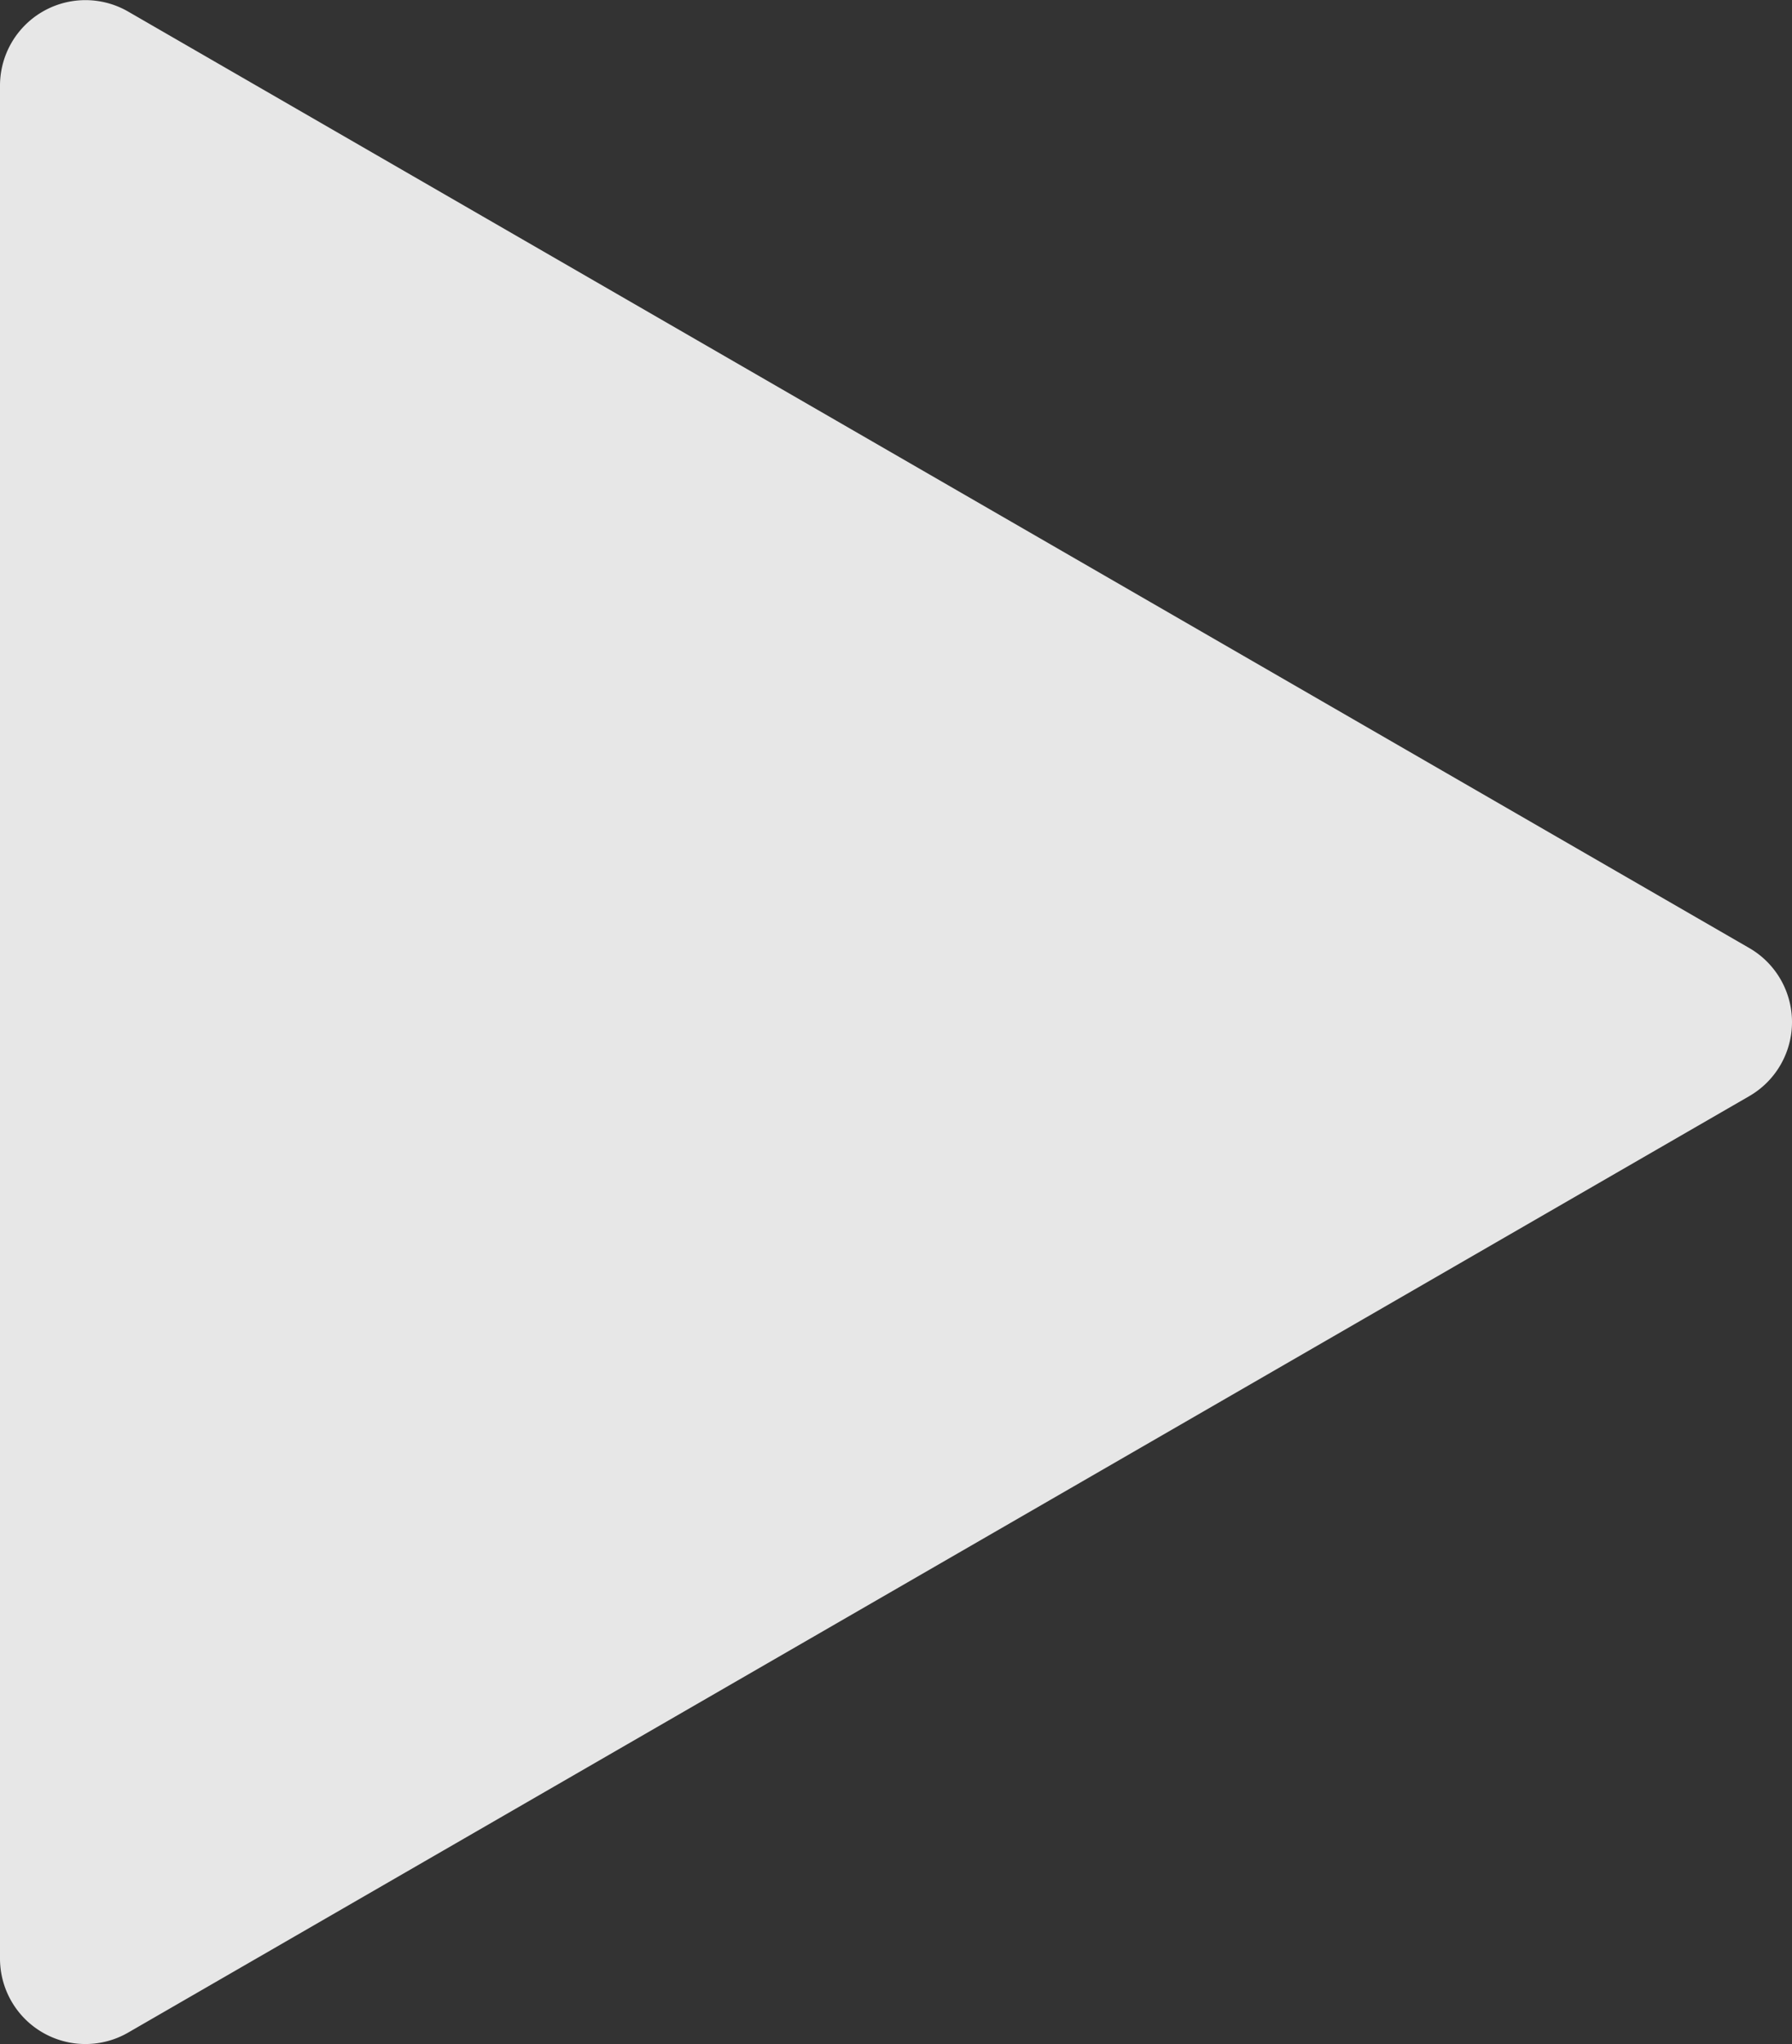 <svg xmlns="http://www.w3.org/2000/svg" width="151.802" height="173.068" viewBox="0 0 151.802 173.068">
  <rect x="0" y="0" width="151.802" height="173.068" fill="#333333" stroke="none"/>
  <path id="Play_Btn" data-name="Play Btn" d="M3277.282,6042.356l-137.325-79.284a7.238,7.238,0,0,0-10.858,6.268v158.57a7.238,7.238,0,0,0,10.858,6.268l137.325-79.284A7.239,7.239,0,0,0,3277.282,6042.356Z" transform="translate(-3129.099 -5962.091)" fill="#fff" opacity="0.88"/>
</svg>

